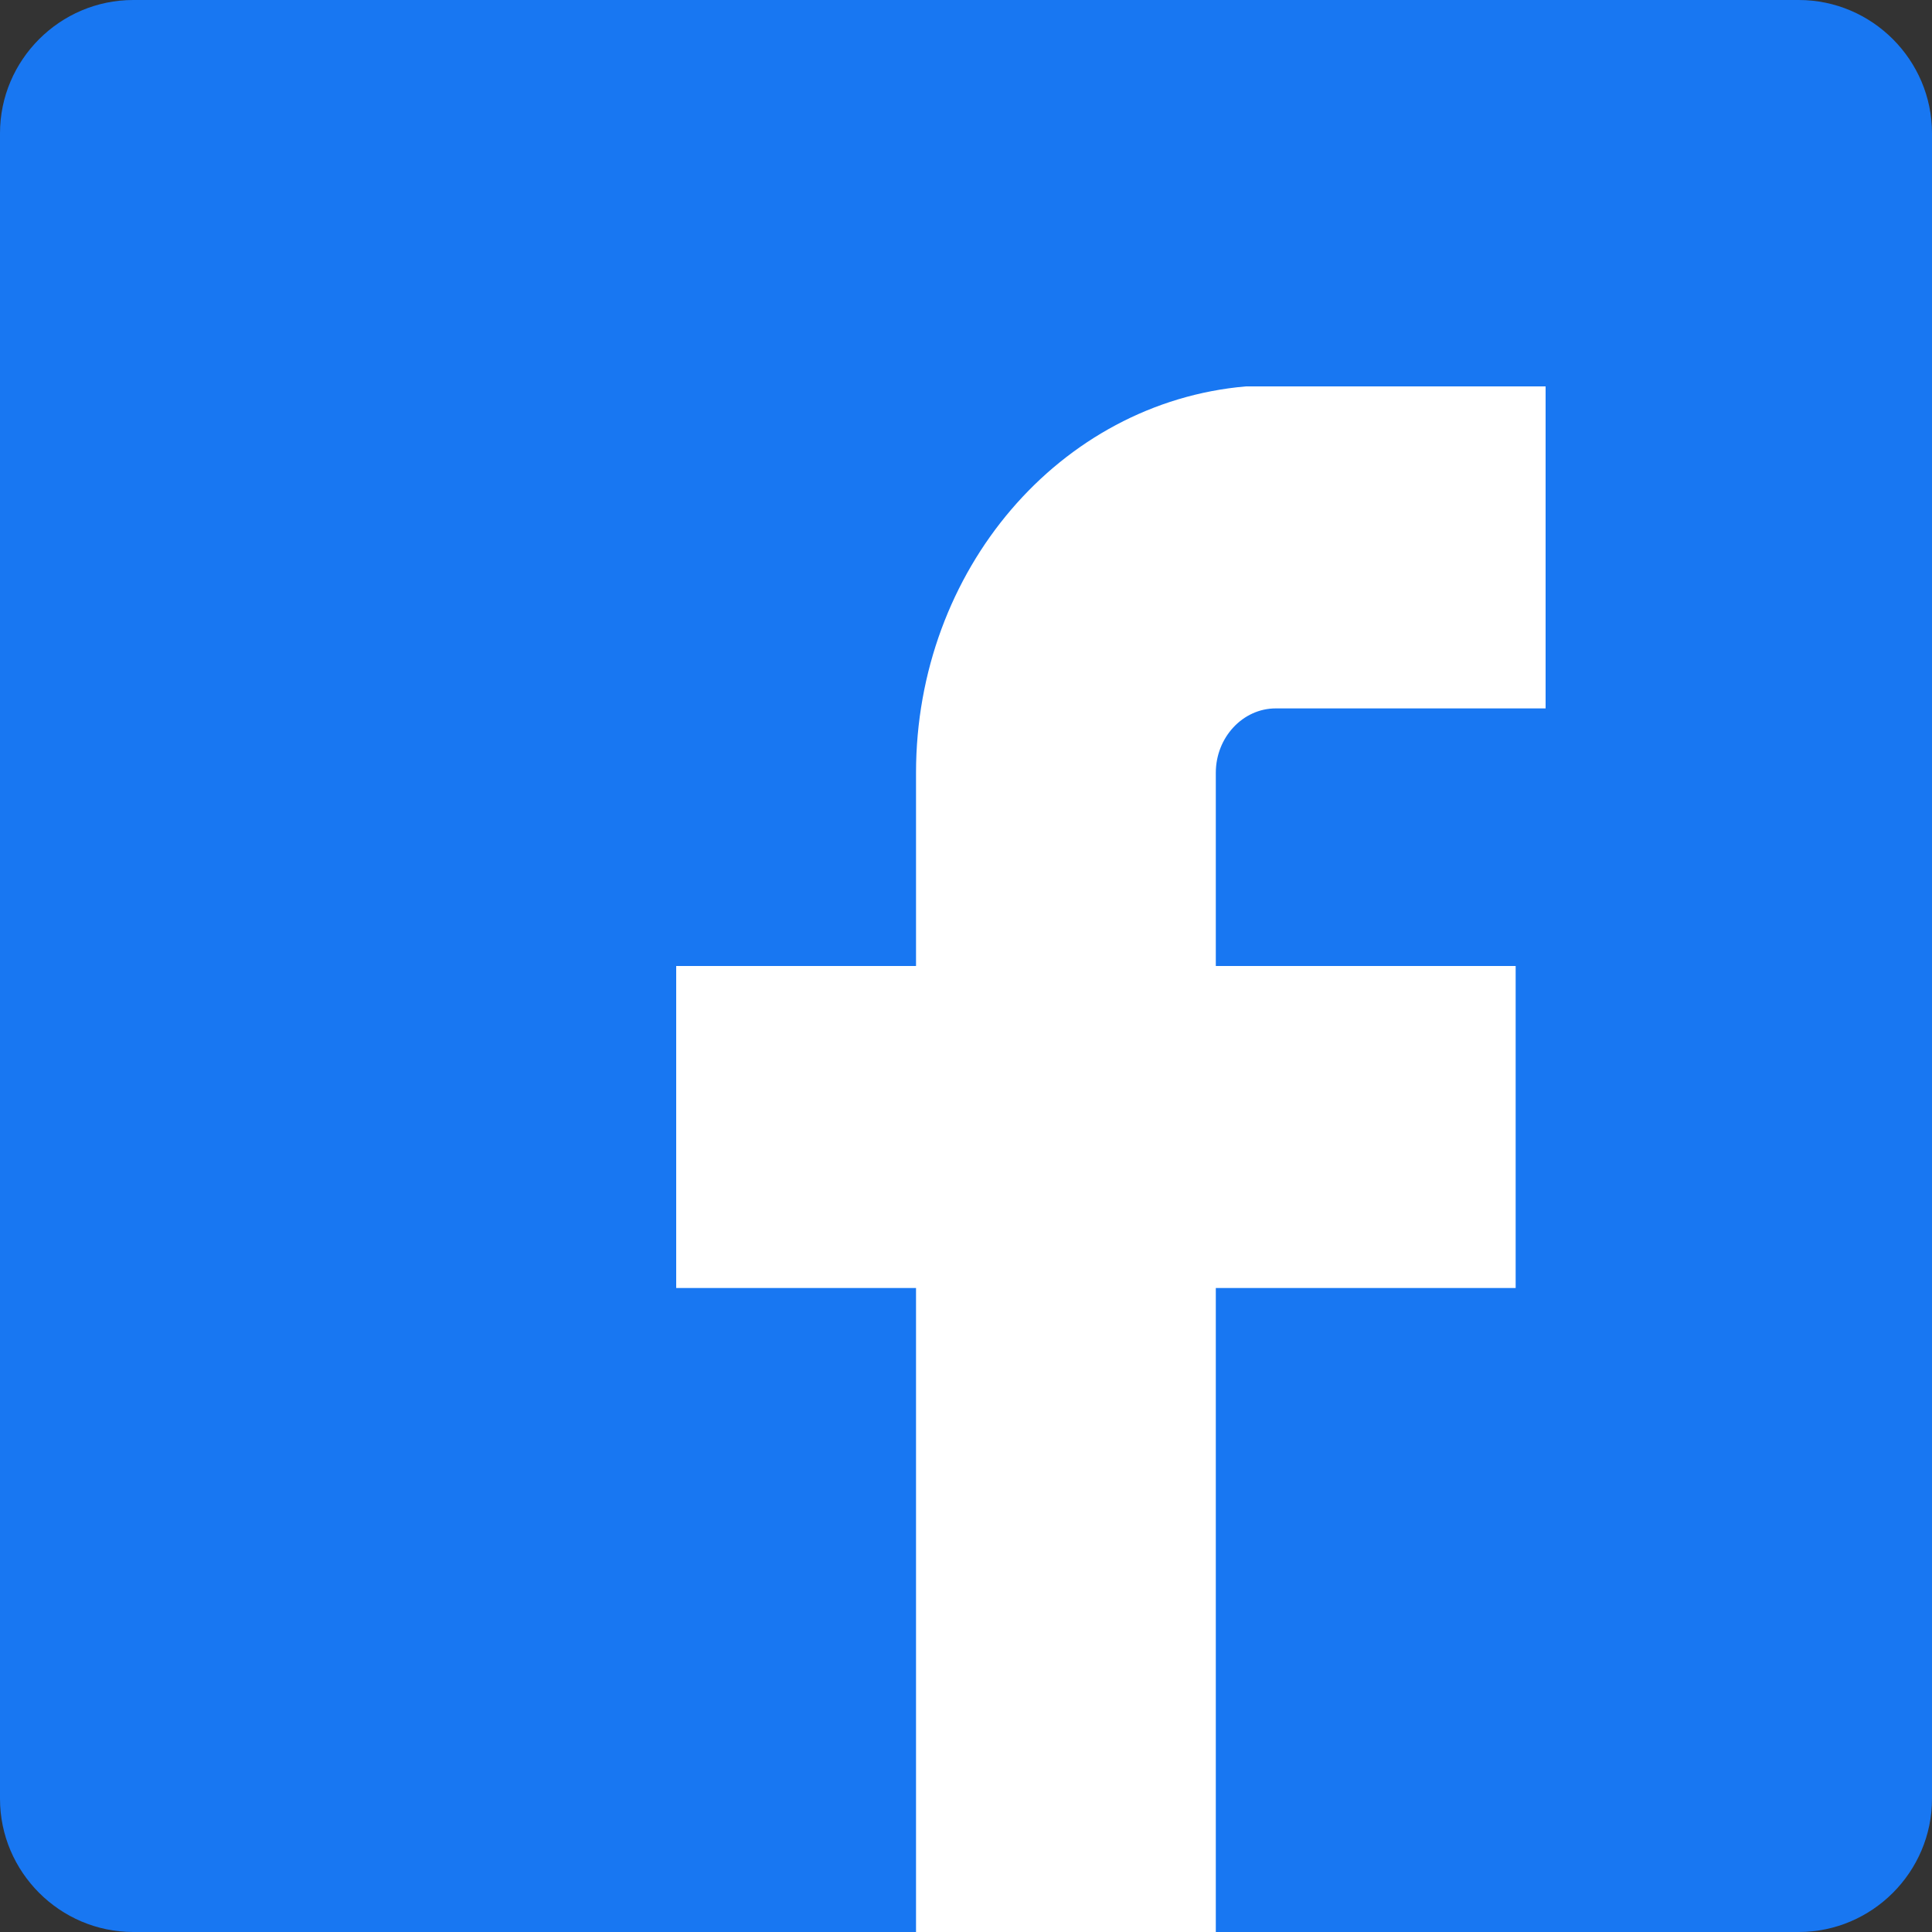 <?xml version="1.0" encoding="UTF-8"?>
<svg width="30px" height="30px" viewBox="0 0 30 30" version="1.1" xmlns="http://www.w3.org/2000/svg" xmlns:xlink="http://www.w3.org/1999/xlink">
    <rect x="0" y="0" width="30" height="30" fill="#333333" stroke="none"/>
    <!-- Generator: Sketch 64 (93537) - https://sketch.com -->
    <title>social/fb_blue</title>
    <desc>Created with Sketch.</desc>
    <g id="social/fb_blue" stroke="none" stroke-width="1" fill="none" fill-rule="evenodd">
        <path d="M27.931,30 L2.069,30 C0.931,30 -5.32907052e-15,29.069 -5.32907052e-15,27.931 L-5.32907052e-15,2.069 C-5.32907052e-15,0.931 0.931,-5.32907052e-15 2.069,-5.32907052e-15 L27.931,-5.32907052e-15 C29.069,-5.32907052e-15 30,0.931 30,2.069 L30,27.931 C30,29.069 29.069,30 27.931,30 Z" id="Path" fill="#1877F2" fill-rule="nonzero"></path>
        <path d="M24,11 L19.81,11 C19.298,11 18.879,11.45 18.879,12 L18.879,15 L23.535,15 L23.535,20 L18.879,20 L18.879,30 L14.224,30 L14.224,20 L10.5,20 L10.5,15 L14.224,15 L14.224,12 C14.224,8.85 16.459,6.25 19.345,6 L24,6 L24,11 Z" id="Path" fill="#FFFFFF" fill-rule="nonzero"></path>
    </g>
</svg>